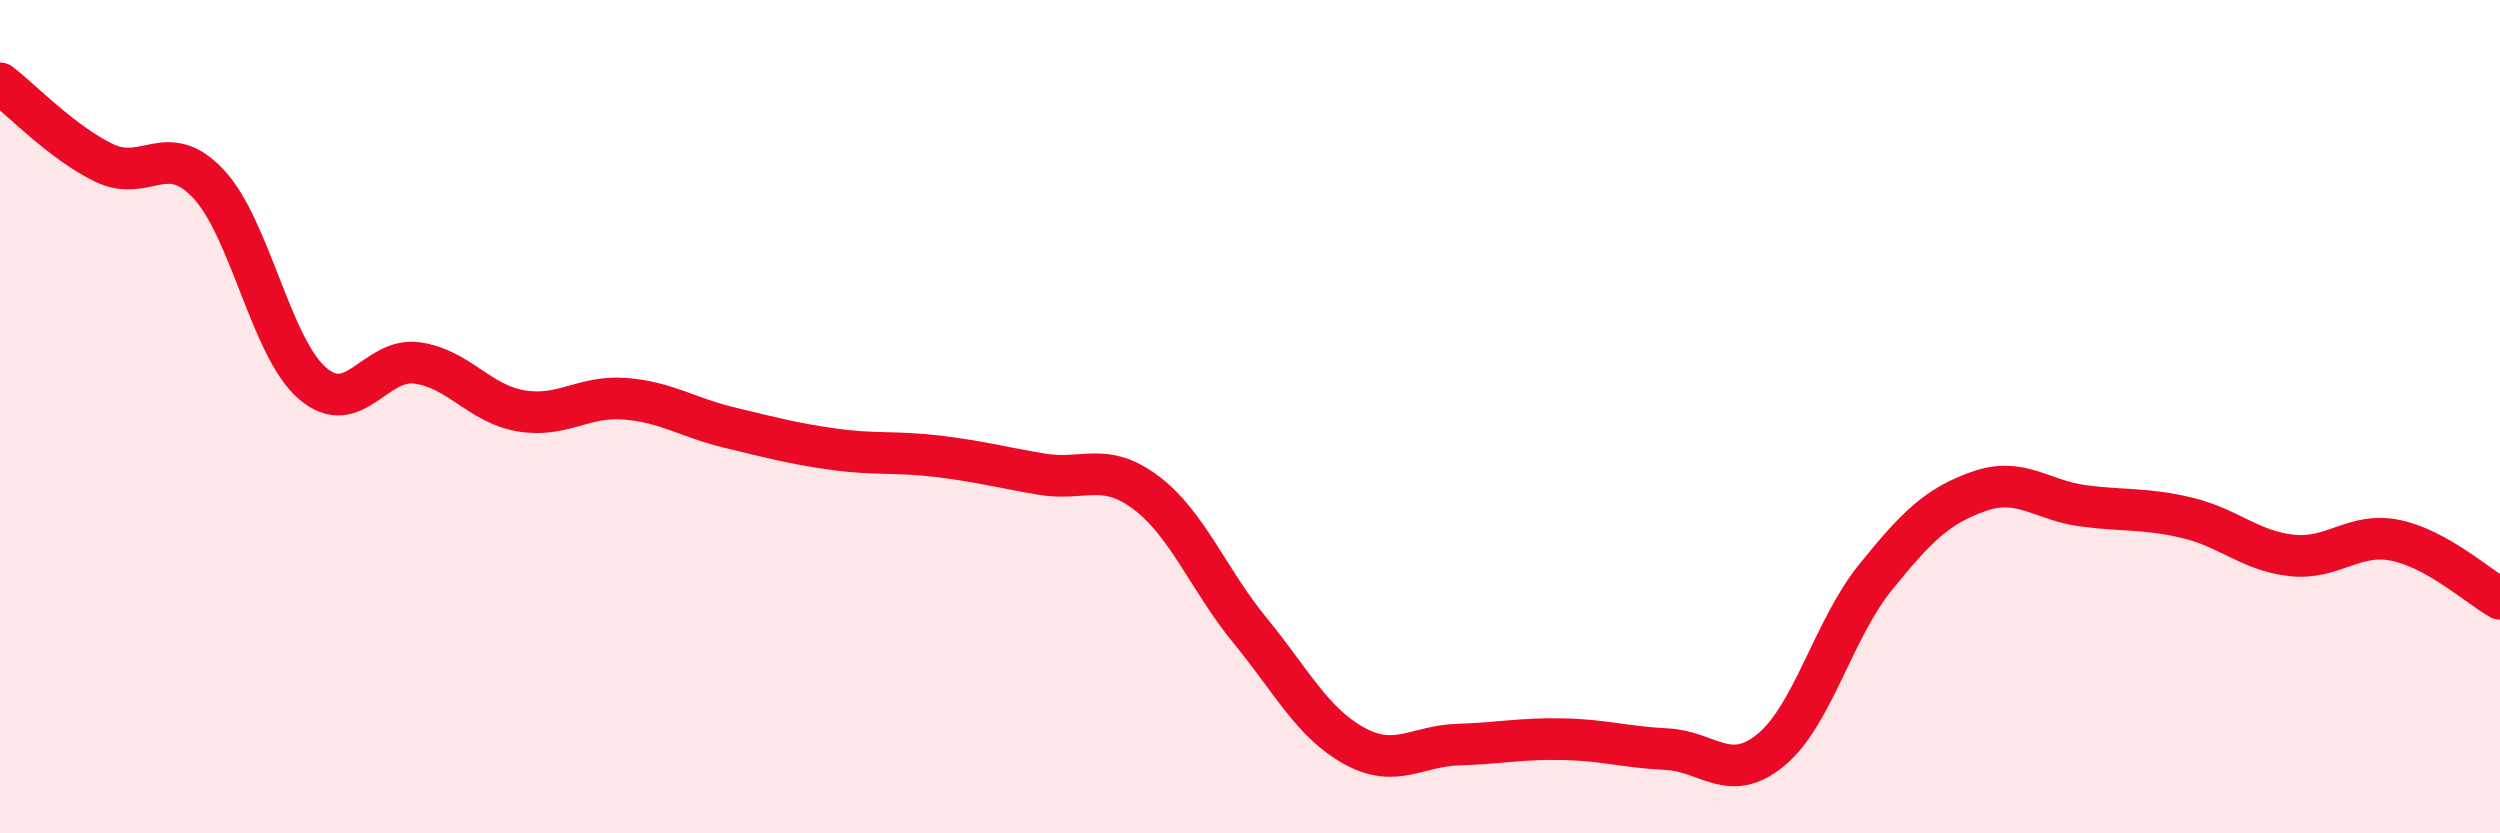 
    <svg width="60" height="20" viewBox="0 0 60 20" xmlns="http://www.w3.org/2000/svg">
      <path
        d="M 0,2 C 0.5,2.38 1.5,3.43 2.5,3.91 C 3.5,4.39 4,3.35 5,4.41 C 6,5.47 6.5,8.34 7.5,9.2 C 8.5,10.06 9,8.58 10,8.71 C 11,8.84 11.5,9.69 12.5,9.86 C 13.5,10.03 14,9.49 15,9.57 C 16,9.65 16.5,10.02 17.5,10.26 C 18.5,10.5 19,10.64 20,10.78 C 21,10.92 21.5,10.83 22.5,10.95 C 23.5,11.07 24,11.21 25,11.38 C 26,11.55 26.5,11.07 27.5,11.82 C 28.5,12.57 29,13.91 30,15.13 C 31,16.35 31.5,17.35 32.5,17.9 C 33.5,18.45 34,17.9 35,17.87 C 36,17.84 36.5,17.72 37.5,17.74 C 38.5,17.76 39,17.93 40,17.98 C 41,18.03 41.5,18.82 42.5,18 C 43.5,17.18 44,15.11 45,13.87 C 46,12.63 46.5,12.14 47.5,11.79 C 48.5,11.44 49,12.01 50,12.14 C 51,12.27 51.5,12.19 52.5,12.43 C 53.5,12.67 54,13.22 55,13.33 C 56,13.44 56.5,12.76 57.5,12.97 C 58.5,13.18 59.5,14.09 60,14.37L60 20L0 20Z"
        fill="#EB0A25"
        opacity="0.1"
        stroke-linecap="round"
        stroke-linejoin="round"
      />
      <path
        d="M 0,2 C 0.5,2.38 1.5,3.43 2.5,3.91 C 3.5,4.39 4,3.35 5,4.41 C 6,5.47 6.5,8.34 7.5,9.2 C 8.5,10.06 9,8.58 10,8.71 C 11,8.84 11.5,9.69 12.5,9.86 C 13.5,10.03 14,9.49 15,9.57 C 16,9.65 16.5,10.02 17.5,10.26 C 18.5,10.5 19,10.64 20,10.78 C 21,10.92 21.5,10.83 22.5,10.95 C 23.5,11.07 24,11.21 25,11.38 C 26,11.55 26.5,11.07 27.5,11.82 C 28.5,12.57 29,13.91 30,15.13 C 31,16.35 31.5,17.35 32.5,17.9 C 33.5,18.45 34,17.9 35,17.87 C 36,17.84 36.5,17.72 37.5,17.74 C 38.5,17.76 39,17.93 40,17.98 C 41,18.03 41.5,18.82 42.5,18 C 43.5,17.18 44,15.11 45,13.87 C 46,12.63 46.5,12.14 47.5,11.79 C 48.5,11.44 49,12.01 50,12.14 C 51,12.27 51.5,12.19 52.5,12.43 C 53.5,12.67 54,13.22 55,13.33 C 56,13.44 56.5,12.76 57.5,12.97 C 58.5,13.18 59.5,14.09 60,14.37"
        stroke="#EB0A25"
        stroke-width="1"
        fill="none"
        stroke-linecap="round"
        stroke-linejoin="round"
      />
    </svg>
  